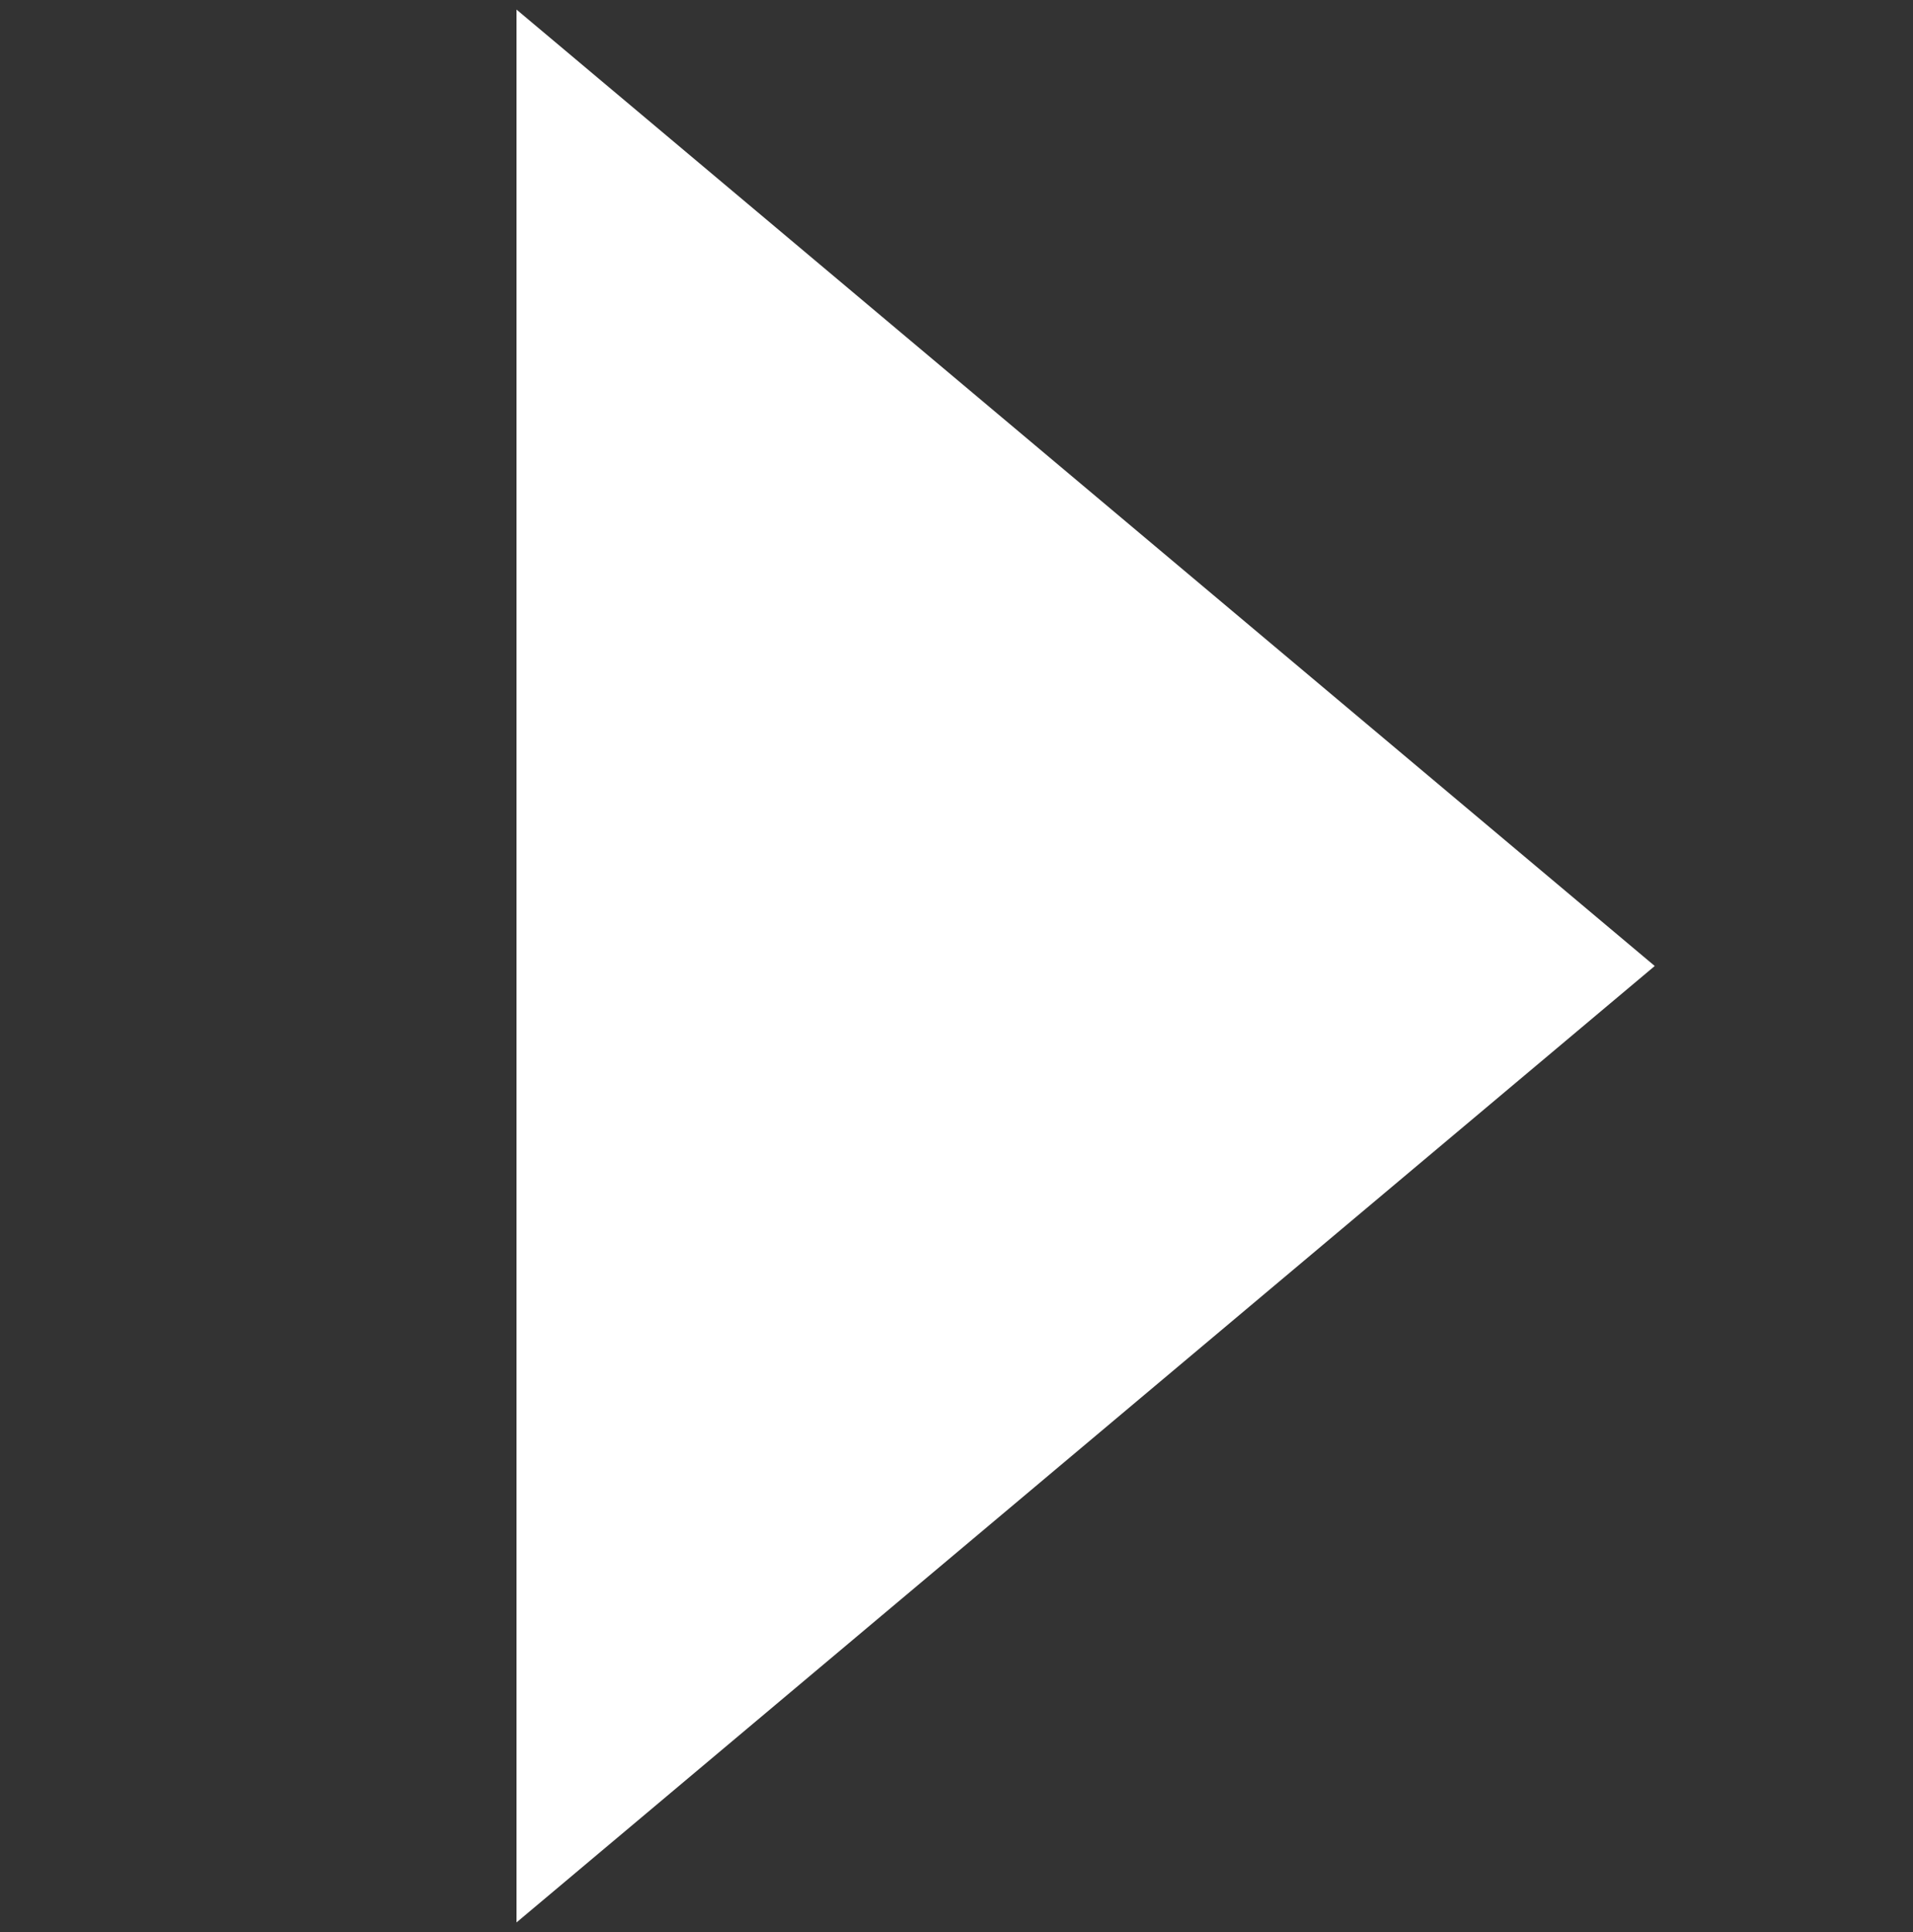 <?xml version="1.0" encoding="utf-8"?>
<!-- Generator: Adobe Illustrator 25.4.1, SVG Export Plug-In . SVG Version: 6.00 Build 0)  -->
<svg version="1.1" id="Layer_1" xmlns="http://www.w3.org/2000/svg" xmlns:xlink="http://www.w3.org/1999/xlink" x="0px" y="0px"
	 viewBox="0 0 20 20.2" style="enable-background:new 0 0 20 20.2;" xml:space="preserve">
<rect x="0" y="0" width="20" height="20.2" fill="#333333" stroke="none"/>
<style type="text/css">
	.st0{fill:#FFFFFF;}
</style>
<path id="Previous_Arrow" class="st0" d="M17.3,10.1l-11.9,10v-20L17.3,10.1z"/>
</svg>
